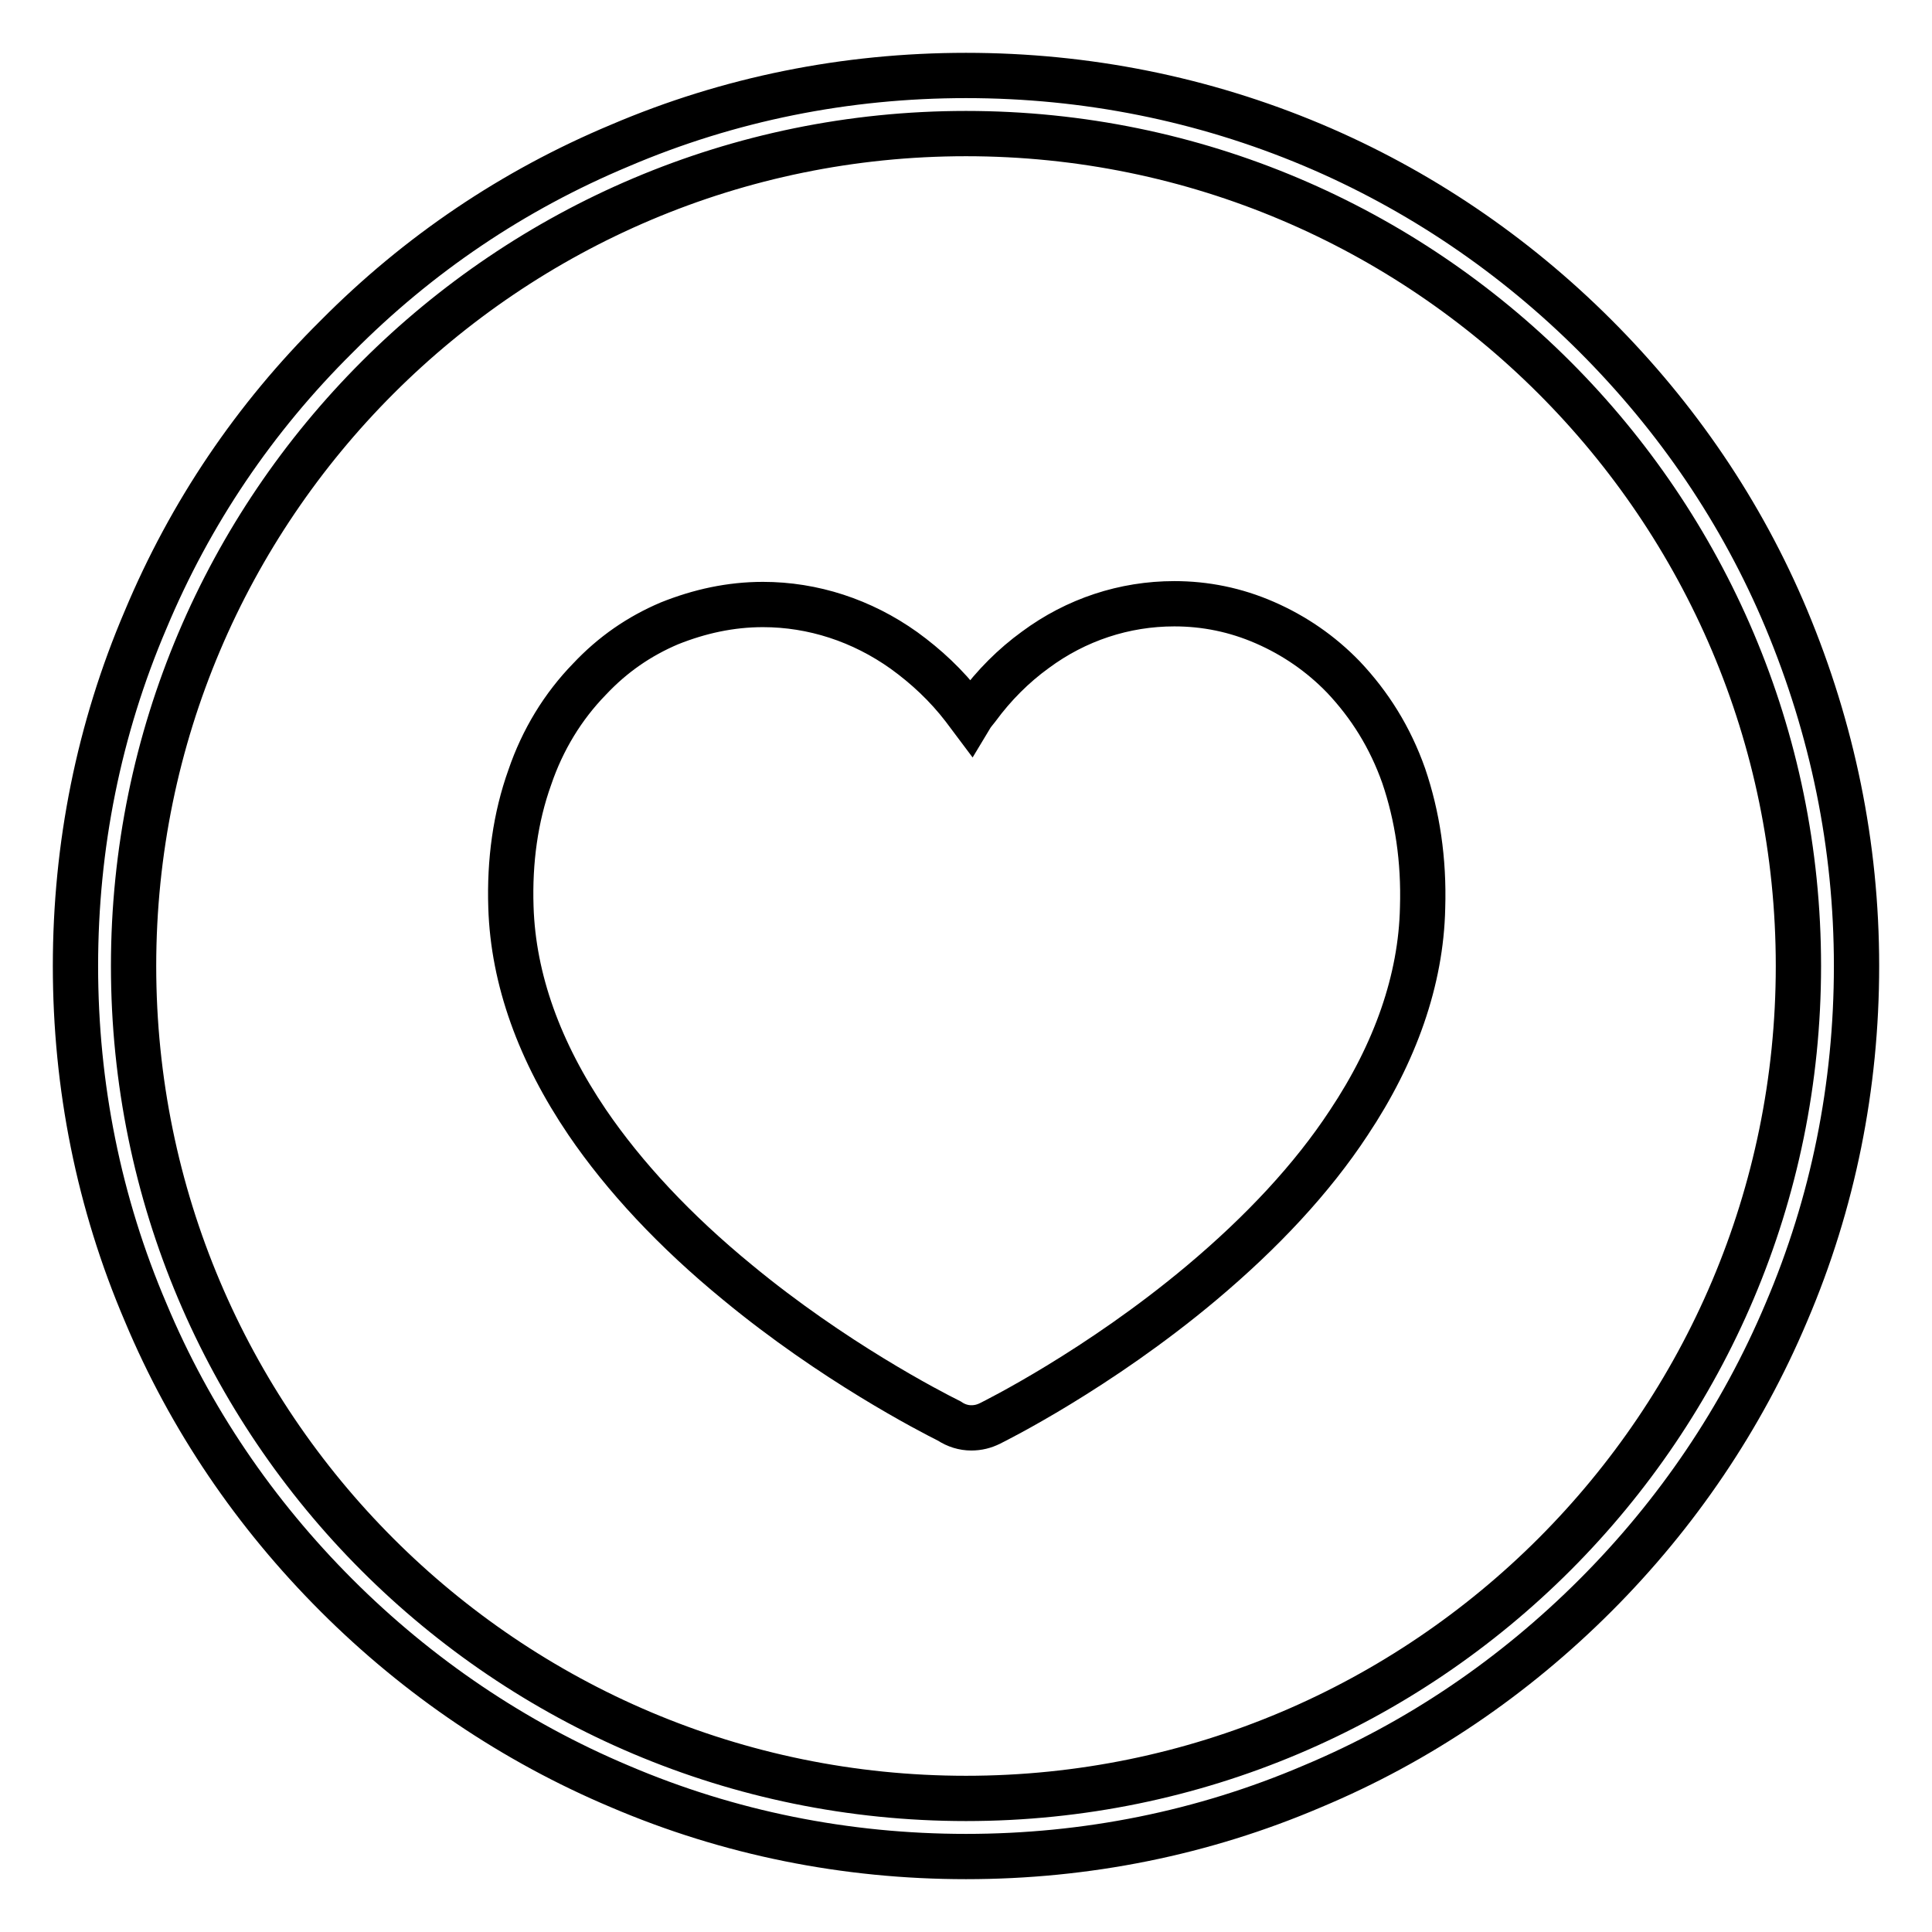 <?xml version="1.0" encoding="utf-8"?>
<!-- Svg Vector Icons : http://www.onlinewebfonts.com/icon -->
<!DOCTYPE svg PUBLIC "-//W3C//DTD SVG 1.1//EN" "http://www.w3.org/Graphics/SVG/1.1/DTD/svg11.dtd">
<svg version="1.1" xmlns="http://www.w3.org/2000/svg" xmlns:xlink="http://www.w3.org/1999/xlink" x="0px" y="0px" viewBox="0 0 256 256" enable-background="new 0 0 256 256" xml:space="preserve">
<g><g><path stroke-width="6" fill-opacity="0" stroke="#000000"  d="M186,102.8c-1.8-5.1-4.5-9.4-8-13.1c-3-3.1-6.5-5.5-10.4-7.2c-3.9-1.7-7.9-2.5-12-2.5c-6.6,0-13,2.1-18.4,6.1c-2.9,2.1-5.5,4.7-7.7,7.7c-0.3,0.4-0.6,0.7-0.9,1.2c-0.3-0.4-0.6-0.8-0.9-1.2c-2.3-3-5-5.5-7.9-7.6c-5.6-4-12.1-6.1-18.7-6.1c-4.3,0-8.4,0.9-12.4,2.5c-4,1.7-7.5,4.1-10.6,7.4c-3.5,3.6-6.2,8-7.9,13c-1.9,5.3-2.7,11.1-2.5,17.2c0.3,9.6,3.8,19.2,10.1,28.5c4.9,7.2,11.6,14.4,19.9,21.2c12.7,10.5,25.5,17.1,28.1,18.4c0.9,0.6,1.9,0.9,2.9,0.9c0.9,0,1.7-0.2,2.5-0.6c0.6-0.3,14.3-7.1,28-18.6c8.1-6.8,14.7-13.9,19.5-21.2c6.2-9.3,9.6-19,9.8-28.5C188.7,113.9,187.8,108.1,186,102.8L186,102.8z"/><path stroke-width="6" fill-opacity="0" stroke="#000000"  d="M236.7,82c-5.9-14.1-14.5-26.7-25.3-37.5c-10.8-10.8-23.5-19.4-37.5-25.3c-14.5-6.1-30-9.2-45.9-9.2c-15.9,0-31.4,3.1-45.9,9.3C68,25.2,55.4,33.7,44.6,44.6C33.7,55.4,25.2,68,19.3,82.1c-6.2,14.5-9.3,30-9.3,45.9c0,15.9,3.1,31.4,9.3,45.9c5.9,14.1,14.5,26.7,25.3,37.5c10.8,10.8,23.5,19.4,37.5,25.3c14.5,6.2,30,9.3,45.9,9.3c15.9,0,31.4-3.1,45.9-9.3c14.1-5.9,26.7-14.5,37.5-25.3c10.8-10.8,19.4-23.5,25.3-37.5c6.2-14.5,9.3-30,9.3-45.9C246,112,242.8,96.6,236.7,82L236.7,82z M238.3,128c0,60.8-49.4,110.3-110.3,110.3c-60.9,0-110.3-49.4-110.3-110.3C17.7,67.1,67.2,17.7,128,17.7C188.8,17.7,238.3,67.1,238.3,128z"/></g></g>
</svg>